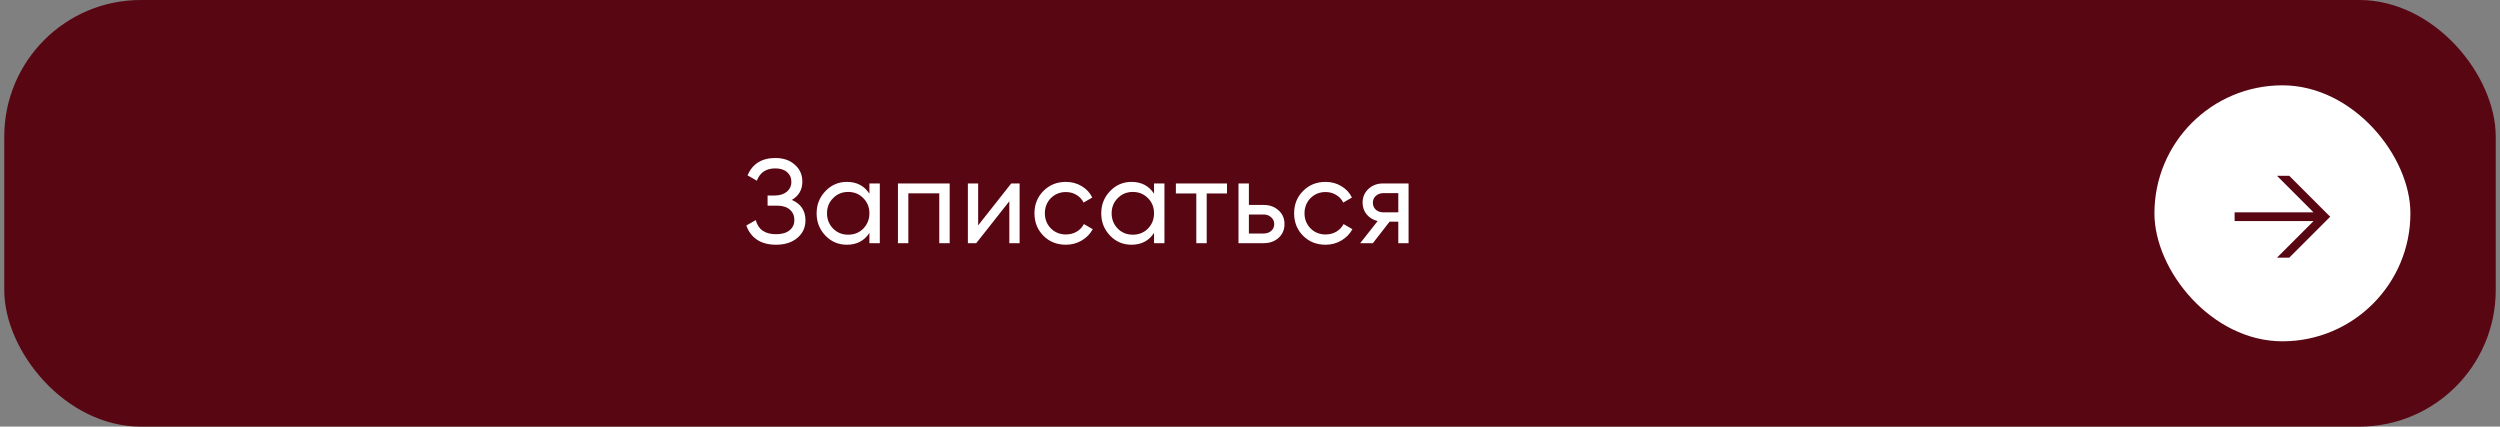 <?xml version="1.0" encoding="UTF-8"?> <svg xmlns="http://www.w3.org/2000/svg" width="293" height="50" viewBox="0 0 293 50" fill="none"><rect x="0" y="0" width="293" height="50" fill="#808080" stroke="none"/><rect x="0.5" width="292" height="50" rx="16" fill="#590613"></rect><path d="M92.803 23.432C93.867 23.889 94.399 24.687 94.399 25.826C94.399 26.666 94.082 27.352 93.447 27.884C92.822 28.416 91.991 28.682 90.955 28.682C90.04 28.682 89.289 28.481 88.701 28.08C88.122 27.679 87.712 27.128 87.469 26.428L88.575 25.798C88.864 26.899 89.658 27.45 90.955 27.45C91.627 27.45 92.15 27.301 92.523 27.002C92.906 26.703 93.097 26.297 93.097 25.784C93.097 25.271 92.92 24.865 92.565 24.566C92.21 24.258 91.725 24.104 91.109 24.104H89.961V22.914H90.787C91.375 22.914 91.846 22.769 92.201 22.48C92.565 22.181 92.747 21.794 92.747 21.318C92.747 20.842 92.579 20.459 92.243 20.17C91.907 19.881 91.45 19.736 90.871 19.736C89.788 19.736 89.065 20.217 88.701 21.178L87.609 20.548C88.197 19.195 89.284 18.518 90.871 18.518C91.814 18.518 92.574 18.779 93.153 19.302C93.741 19.815 94.035 20.478 94.035 21.29C94.035 22.233 93.624 22.947 92.803 23.432ZM101.895 22.704V21.5H103.113V28.5H101.895V27.296C101.298 28.22 100.416 28.682 99.249 28.682C98.26 28.682 97.425 28.327 96.743 27.618C96.053 26.899 95.707 26.027 95.707 25C95.707 23.983 96.053 23.115 96.743 22.396C97.434 21.677 98.269 21.318 99.249 21.318C100.416 21.318 101.298 21.78 101.895 22.704ZM99.403 27.506C100.113 27.506 100.705 27.268 101.181 26.792C101.657 26.297 101.895 25.7 101.895 25C101.895 24.291 101.657 23.698 101.181 23.222C100.705 22.737 100.113 22.494 99.403 22.494C98.703 22.494 98.115 22.737 97.639 23.222C97.163 23.698 96.925 24.291 96.925 25C96.925 25.7 97.163 26.297 97.639 26.792C98.115 27.268 98.703 27.506 99.403 27.506ZM105.239 21.5H111.301V28.5H110.083V22.662H106.457V28.5H105.239V21.5ZM114.639 26.414L118.517 21.5H119.497V28.5H118.293V23.586L114.415 28.5H113.435V21.5H114.639V26.414ZM124.921 28.682C123.866 28.682 122.989 28.332 122.289 27.632C121.589 26.923 121.239 26.045 121.239 25C121.239 23.955 121.589 23.082 122.289 22.382C122.989 21.673 123.866 21.318 124.921 21.318C125.611 21.318 126.232 21.486 126.783 21.822C127.333 22.149 127.744 22.592 128.015 23.152L126.993 23.74C126.815 23.367 126.54 23.068 126.167 22.844C125.803 22.62 125.387 22.508 124.921 22.508C124.221 22.508 123.633 22.746 123.157 23.222C122.69 23.707 122.457 24.3 122.457 25C122.457 25.691 122.69 26.279 123.157 26.764C123.633 27.24 124.221 27.478 124.921 27.478C125.387 27.478 125.807 27.371 126.181 27.156C126.554 26.932 126.839 26.633 127.035 26.26L128.071 26.862C127.763 27.422 127.329 27.865 126.769 28.192C126.209 28.519 125.593 28.682 124.921 28.682ZM135.254 22.704V21.5H136.472V28.5H135.254V27.296C134.656 28.22 133.774 28.682 132.608 28.682C131.618 28.682 130.783 28.327 130.102 27.618C129.411 26.899 129.066 26.027 129.066 25C129.066 23.983 129.411 23.115 130.102 22.396C130.792 21.677 131.628 21.318 132.608 21.318C133.774 21.318 134.656 21.78 135.254 22.704ZM132.762 27.506C133.471 27.506 134.064 27.268 134.54 26.792C135.016 26.297 135.254 25.7 135.254 25C135.254 24.291 135.016 23.698 134.54 23.222C134.064 22.737 133.471 22.494 132.762 22.494C132.062 22.494 131.474 22.737 130.998 23.222C130.522 23.698 130.284 24.291 130.284 25C130.284 25.7 130.522 26.297 130.998 26.792C131.474 27.268 132.062 27.506 132.762 27.506ZM137.813 21.5H143.805V22.676H141.425V28.5H140.207V22.676H137.813V21.5ZM146.37 24.02H148.106C148.806 24.02 149.385 24.23 149.842 24.65C150.309 25.061 150.542 25.597 150.542 26.26C150.542 26.923 150.309 27.464 149.842 27.884C149.376 28.295 148.797 28.5 148.106 28.5H145.152V21.5H146.37V24.02ZM146.37 27.366H148.106C148.461 27.366 148.755 27.263 148.988 27.058C149.222 26.853 149.338 26.587 149.338 26.26C149.338 25.933 149.217 25.667 148.974 25.462C148.741 25.247 148.452 25.14 148.106 25.14H146.37V27.366ZM155.353 28.682C154.299 28.682 153.421 28.332 152.721 27.632C152.021 26.923 151.671 26.045 151.671 25C151.671 23.955 152.021 23.082 152.721 22.382C153.421 21.673 154.299 21.318 155.353 21.318C156.044 21.318 156.665 21.486 157.215 21.822C157.766 22.149 158.177 22.592 158.447 23.152L157.425 23.74C157.248 23.367 156.973 23.068 156.599 22.844C156.235 22.62 155.82 22.508 155.353 22.508C154.653 22.508 154.065 22.746 153.589 23.222C153.123 23.707 152.889 24.3 152.889 25C152.889 25.691 153.123 26.279 153.589 26.764C154.065 27.24 154.653 27.478 155.353 27.478C155.82 27.478 156.24 27.371 156.613 27.156C156.987 26.932 157.271 26.633 157.467 26.26L158.503 26.862C158.195 27.422 157.761 27.865 157.201 28.192C156.641 28.519 156.025 28.682 155.353 28.682ZM162.103 21.5H165.085V28.5H163.881V25.98H162.859L160.899 28.5H159.415L161.459 25.91C160.927 25.779 160.498 25.518 160.171 25.126C159.854 24.734 159.695 24.277 159.695 23.754C159.695 23.11 159.924 22.573 160.381 22.144C160.838 21.715 161.412 21.5 162.103 21.5ZM162.145 24.888H163.881V22.634H162.145C161.79 22.634 161.492 22.741 161.249 22.956C161.016 23.161 160.899 23.432 160.899 23.768C160.899 24.095 161.016 24.365 161.249 24.58C161.492 24.785 161.79 24.888 162.145 24.888Z" fill="white"></path><rect x="252.5" y="10" width="30" height="30" rx="15" fill="white"></rect><path d="M266.858 20.6H268.298L273.098 25.4L268.298 30.2H266.858L271.146 25.912H261.898V24.888H271.146L266.858 20.6Z" fill="#590613"></path></svg> 